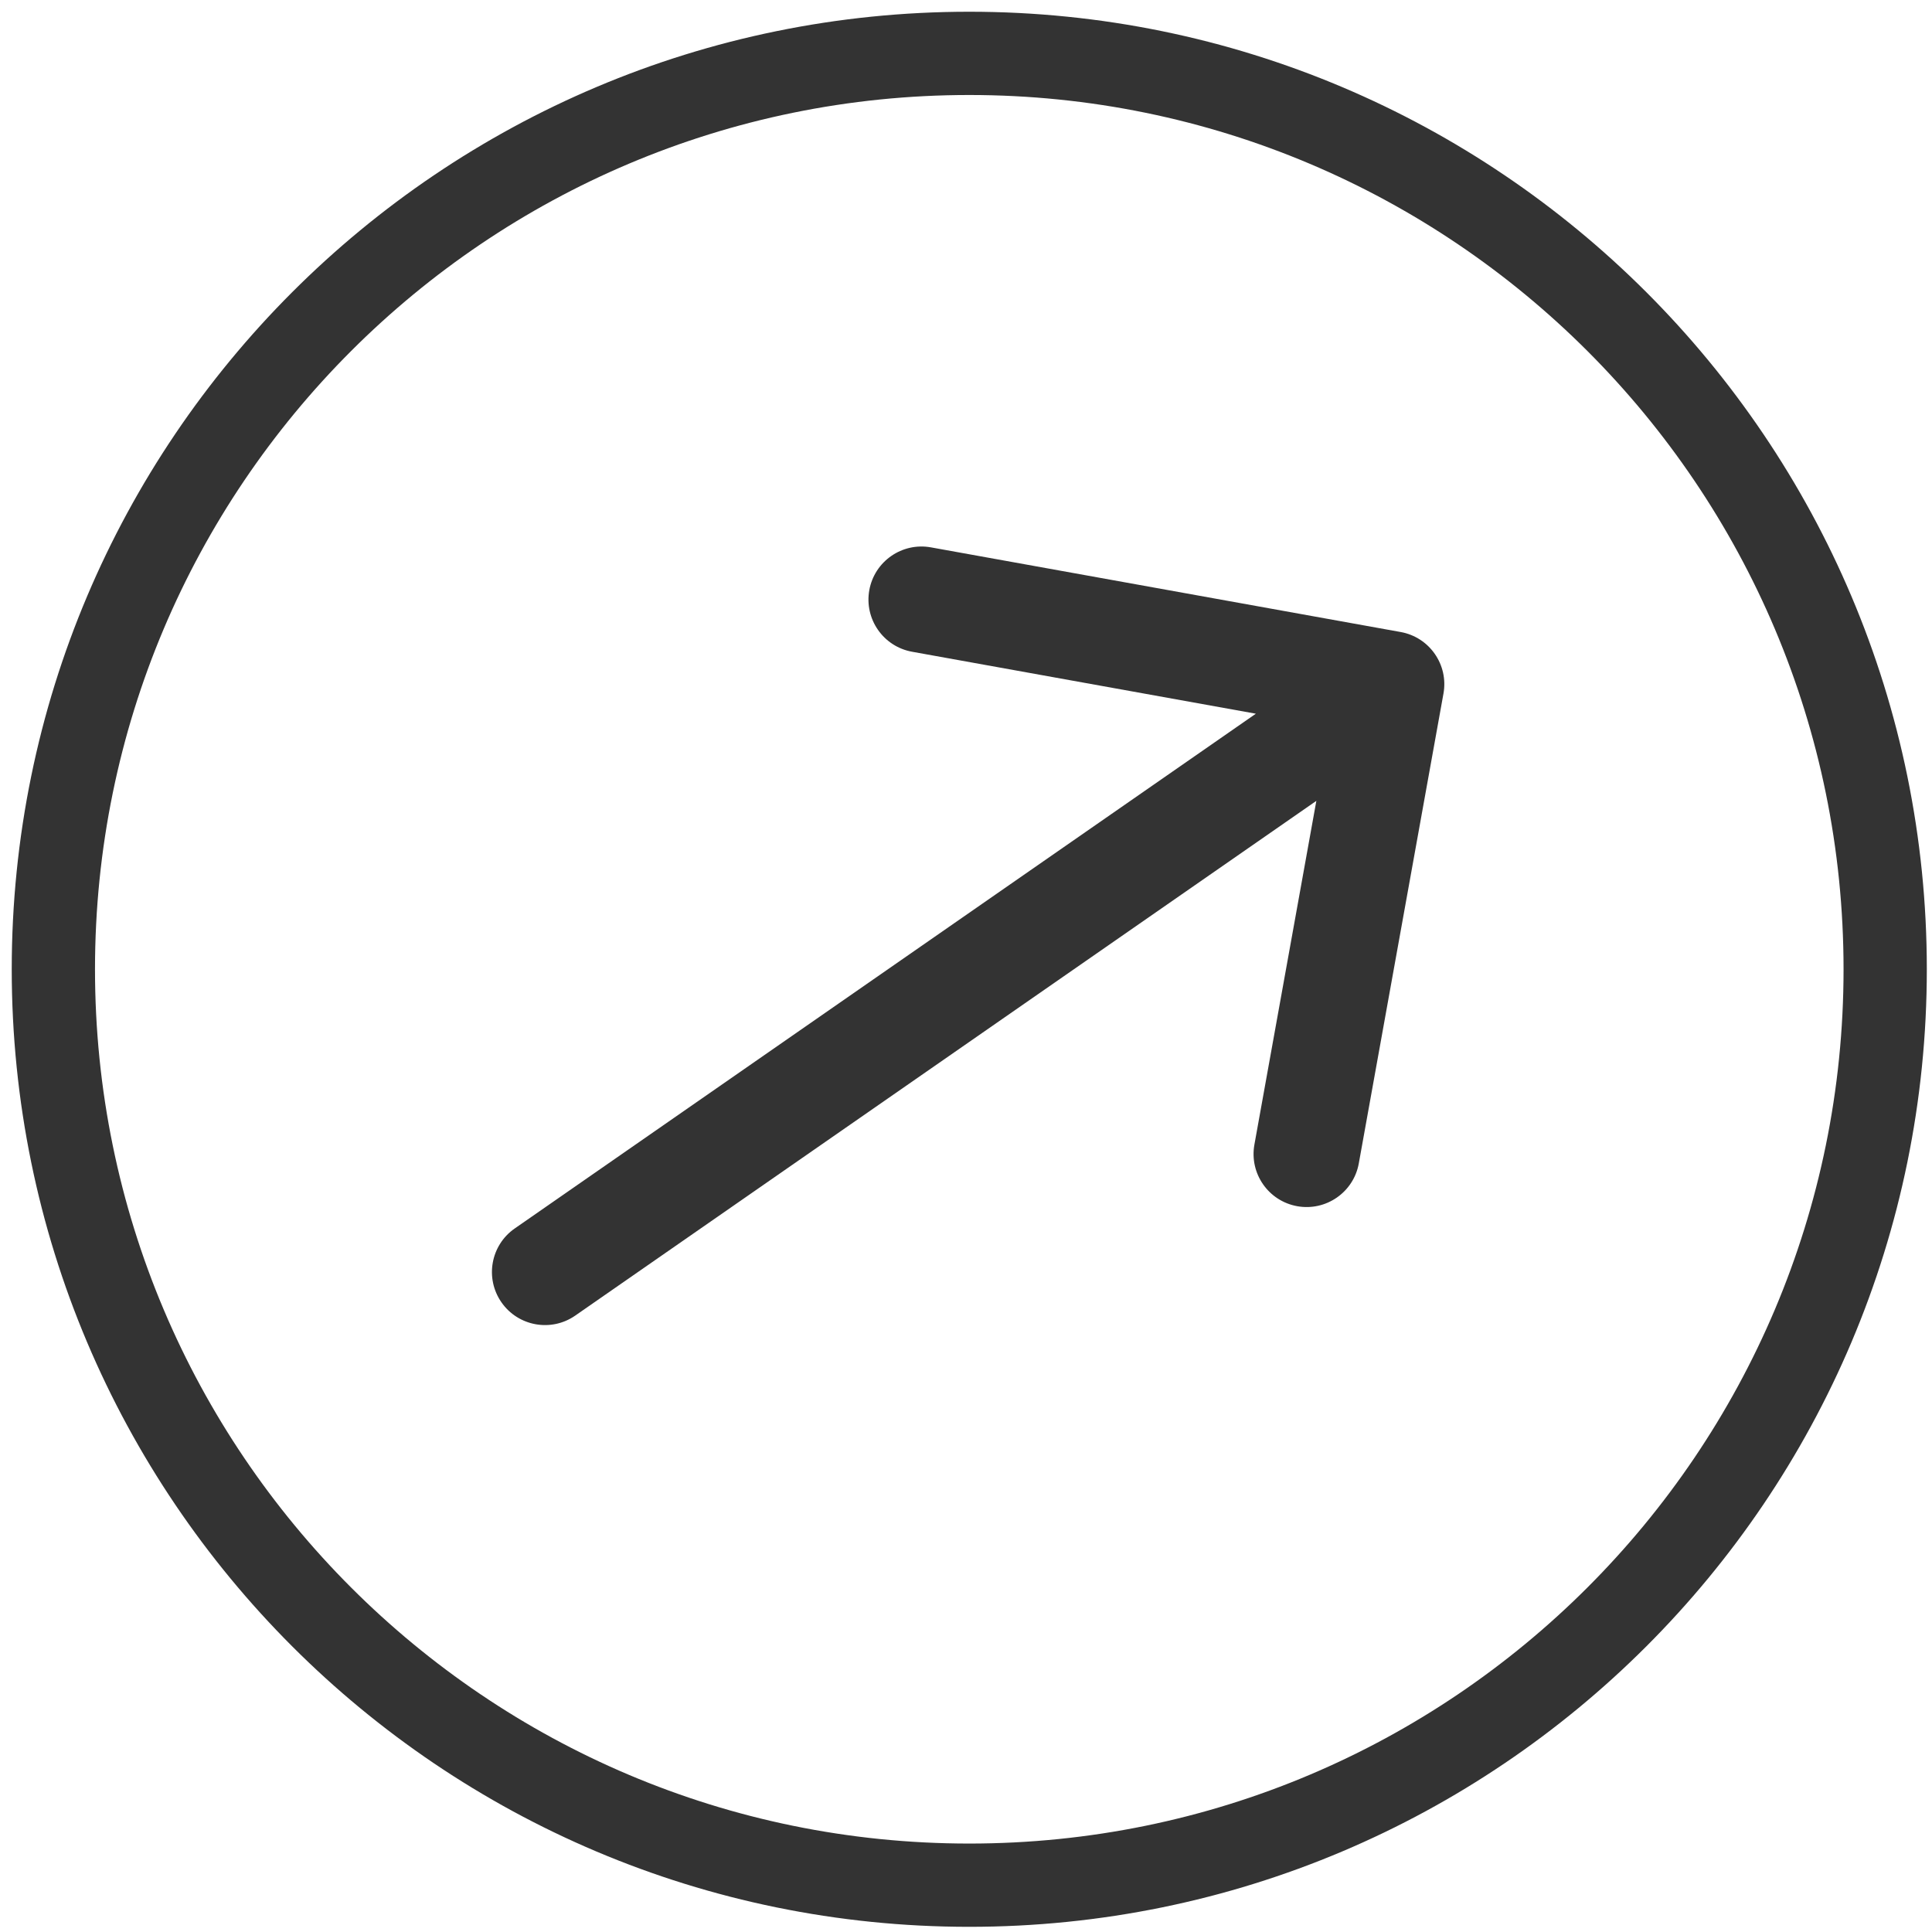 <svg xmlns="http://www.w3.org/2000/svg" width="61" height="61" viewBox="0 0 61 61" fill="none"><path d="M59.522 30.603C59.522 14.632 46.574 1.685 30.603 1.685C14.632 1.685 1.685 14.632 1.685 30.603C1.685 46.574 14.632 59.522 30.603 59.522C46.574 59.522 59.522 46.574 59.522 30.603Z" stroke="#333333" stroke-width="2.629"></path><path d="M16.252 38.787C15.492 39.315 15.304 40.358 15.832 41.118C16.359 41.877 17.403 42.066 18.162 41.538L16.252 38.787ZM45.575 21.9C45.74 20.99 45.135 20.119 44.224 19.955L29.392 17.282C28.482 17.118 27.611 17.723 27.447 18.633C27.283 19.543 27.888 20.414 28.798 20.578L41.982 22.954L39.606 36.139C39.442 37.049 40.047 37.92 40.957 38.084C41.867 38.248 42.738 37.643 42.902 36.733L45.575 21.9ZM18.162 41.538L44.883 22.979L42.972 20.228L16.252 38.787L18.162 41.538Z" fill="#333333"></path></svg>
